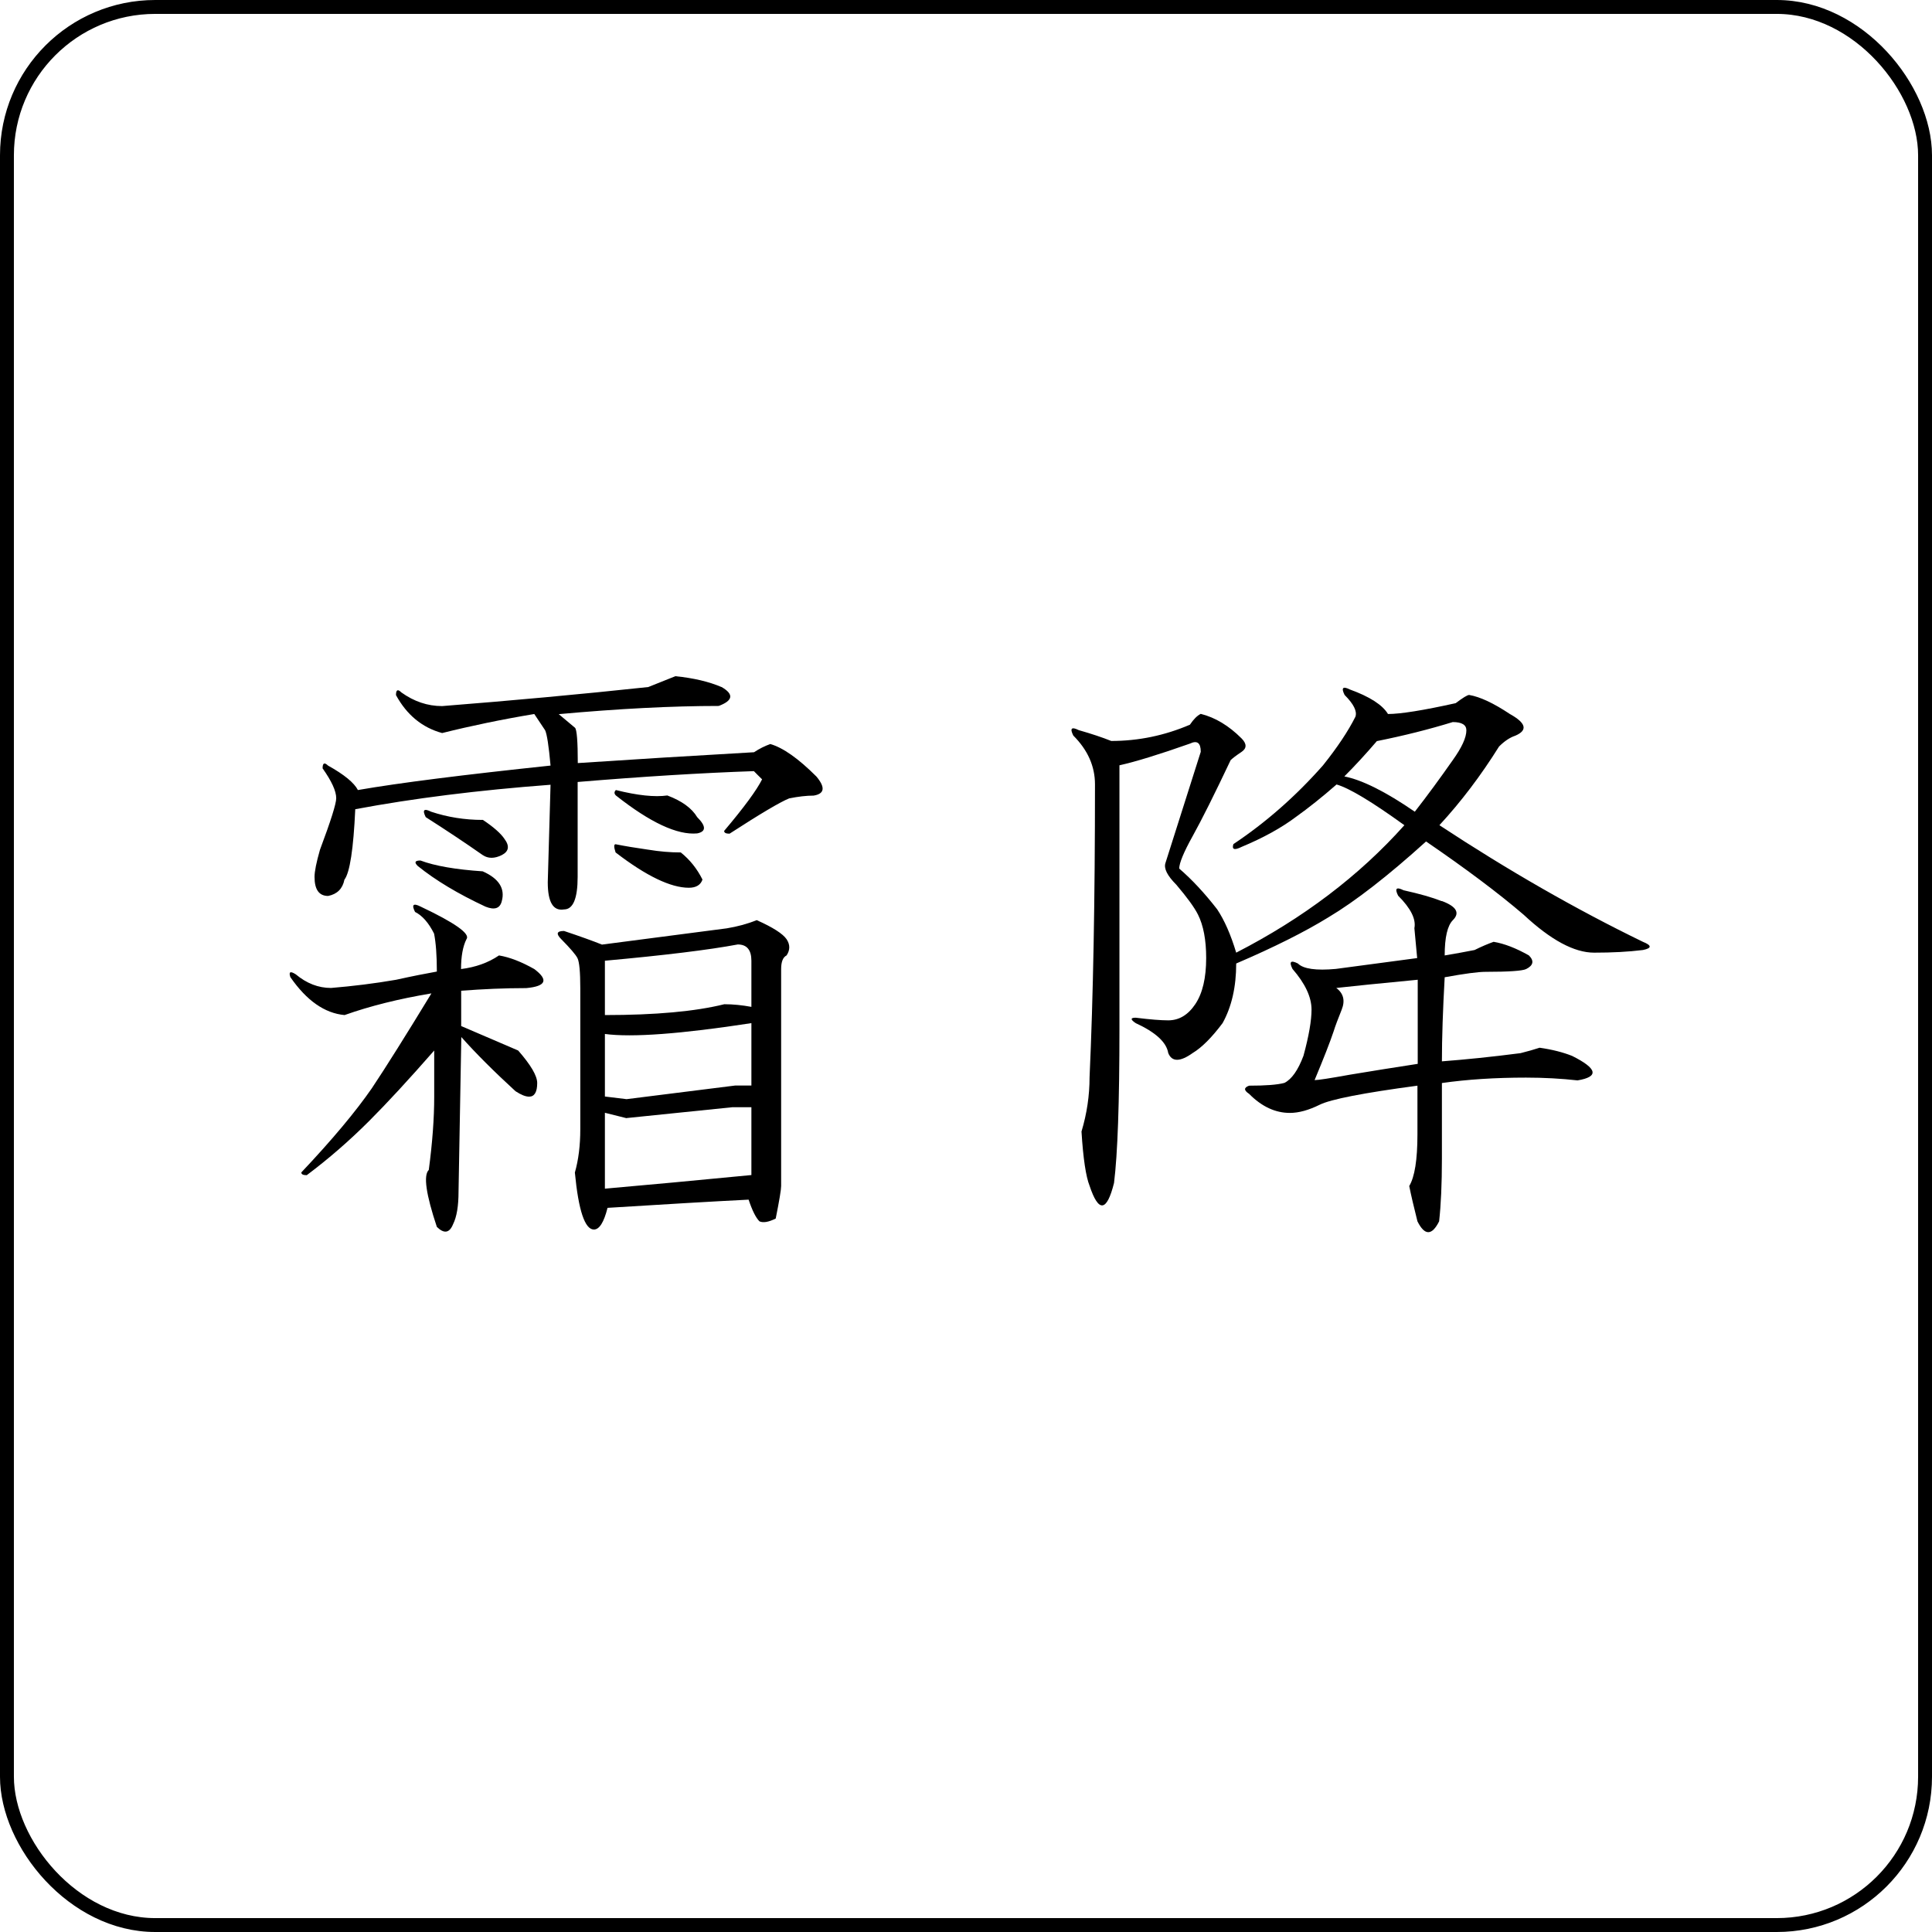 <?xml version="1.0" encoding="UTF-8"?><svg id="_レイヤー_2" xmlns="http://www.w3.org/2000/svg" viewBox="0 0 139 139"><defs><style>.cls-1{fill:none;stroke:#000;stroke-miterlimit:10;}</style></defs><g id="_レイヤー_1-2"><g><g><path d="M33.56,67.57c-.26,.52-.39,1.24-.39,2.15,1.04-.13,1.95-.45,2.73-.98,.78,.13,1.62,.46,2.54,.98,1.04,.78,.85,1.24-.58,1.37-1.56,0-3.12,.07-4.68,.19v2.54c1.82,.78,3.19,1.37,4.1,1.76,.91,1.04,1.37,1.82,1.37,2.34,0,.65-.2,.98-.58,.98-.26,0-.58-.13-.98-.39-1.56-1.43-2.86-2.73-3.9-3.9l-.2,11.12c0,1.04-.13,1.82-.39,2.34-.26,.65-.65,.71-1.17,.2-.78-2.34-.98-3.71-.58-4.1,.26-1.95,.39-3.71,.39-5.27v-3.32c-1.82,2.08-3.38,3.77-4.68,5.07-1.43,1.43-2.93,2.73-4.49,3.9-.26,0-.39-.06-.39-.2,2.21-2.34,3.9-4.36,5.07-6.05,1.04-1.56,2.47-3.84,4.29-6.83-2.34,.39-4.42,.91-6.25,1.56-1.43-.13-2.73-1.04-3.9-2.73-.13-.39,0-.45,.39-.2,.78,.65,1.62,.98,2.54,.98,1.56-.13,3.12-.32,4.68-.59,1.17-.26,2.15-.45,2.93-.59,0-1.17-.07-2.08-.2-2.73-.39-.78-.85-1.3-1.37-1.56-.26-.52-.13-.65,.39-.39,2.47,1.17,3.58,1.95,3.32,2.34Zm18.34-18.15c.91,.52,.85,.98-.19,1.37-3.38,0-7.22,.2-11.51,.59l1.17,.98c.13,.13,.2,.98,.2,2.54,3.9-.26,8.13-.52,12.68-.78,.39-.26,.78-.45,1.17-.59,.91,.26,2.02,1.04,3.32,2.34,.65,.78,.59,1.24-.2,1.37-.52,0-1.11,.07-1.76,.2-.65,.26-2.08,1.11-4.29,2.54-.26,0-.39-.06-.39-.2,1.43-1.69,2.34-2.93,2.73-3.71-.26-.26-.46-.45-.59-.59-3.77,.13-8,.39-12.68,.78v6.83c0,1.56-.33,2.34-.98,2.34-.78,.13-1.17-.52-1.17-1.95l.2-7.02c-5.21,.39-9.89,.98-14.05,1.76-.13,2.86-.39,4.56-.78,5.07-.13,.65-.52,1.04-1.17,1.17-.65,0-.98-.45-.98-1.37,0-.39,.13-1.04,.39-1.95,.78-2.08,1.17-3.32,1.17-3.71,0-.52-.33-1.23-.98-2.15,0-.39,.13-.45,.39-.2,1.17,.65,1.88,1.24,2.15,1.76,2.99-.52,7.61-1.1,13.86-1.76-.13-1.43-.26-2.27-.39-2.54-.26-.39-.52-.78-.78-1.17-2.34,.39-4.55,.85-6.63,1.37-1.43-.39-2.54-1.3-3.32-2.73,0-.39,.13-.45,.39-.19,.91,.65,1.88,.98,2.93,.98,4.94-.39,9.89-.84,14.83-1.37,.65-.26,1.3-.52,1.95-.78,1.3,.13,2.41,.39,3.32,.78Zm-17.17,13.27c1.17,.52,1.62,1.24,1.37,2.15-.13,.52-.52,.65-1.17,.39-1.95-.91-3.58-1.88-4.88-2.93-.26-.26-.2-.39,.2-.39,1.04,.39,2.54,.65,4.49,.78Zm0-3.71c.78,.52,1.3,.98,1.56,1.37,.39,.52,.32,.91-.19,1.17-.52,.26-.98,.26-1.37,0-1.3-.91-2.67-1.82-4.1-2.73-.26-.52-.13-.65,.39-.39,1.17,.39,2.41,.59,3.71,.59Zm21.86,8.59c.26,.39,.26,.78,0,1.17-.26,.13-.39,.46-.39,.98v15.61c0,.26-.13,1.04-.39,2.34-.52,.26-.91,.32-1.17,.2-.26-.26-.52-.78-.78-1.56-2.6,.13-5.99,.33-10.15,.59-.26,1.04-.59,1.56-.98,1.56-.65,0-1.11-1.37-1.37-4.1,.26-.91,.39-1.95,.39-3.12v-10.15c0-1.17-.07-1.88-.2-2.15-.13-.26-.52-.71-1.17-1.37-.39-.39-.33-.59,.2-.59,1.17,.39,2.08,.72,2.73,.98l8.98-1.17c.78-.13,1.49-.32,2.15-.59,1.17,.52,1.88,.98,2.15,1.37Zm-13.07,1.56v3.9c3.64,0,6.5-.26,8.59-.78,.65,0,1.3,.07,1.95,.19v-3.32c0-.78-.33-1.17-.98-1.17-2.08,.39-5.27,.78-9.56,1.17Zm0,9.76l1.56,.19,7.81-.98h1.17v-4.49c-5.07,.78-8.59,1.04-10.54,.78v4.49Zm1.56,1.56l-1.56-.39v5.46c2.99-.26,6.5-.59,10.54-.98v-4.88h-1.37l-7.61,.78Zm2.93-23.22c1.04,.39,1.76,.91,2.15,1.56,.65,.65,.65,1.04,0,1.17-1.43,.13-3.38-.78-5.85-2.73-.13-.13-.13-.26,0-.39,1.56,.39,2.79,.52,3.71,.39Zm-1.37,3.9c.78,.13,1.56,.2,2.34,.2,.65,.52,1.17,1.17,1.56,1.95-.13,.39-.46,.59-.98,.59-1.3,0-3.06-.84-5.27-2.54-.13-.39-.13-.59,0-.59,.65,.13,1.43,.26,2.34,.39Z"/><path d="M99.85,51.37c.91,0,2.54-.26,4.88-.78,.52-.39,.84-.59,.97-.59,.78,.13,1.76,.59,2.93,1.37,1.17,.65,1.3,1.17,.39,1.56-.39,.13-.78,.39-1.17,.78-1.3,2.08-2.73,3.97-4.29,5.66,4.94,3.25,9.82,6.05,14.64,8.39,.65,.26,.65,.46,0,.59-1.04,.13-2.21,.19-3.51,.19-1.43,0-3.12-.91-5.07-2.73-1.82-1.56-4.17-3.32-7.02-5.27-2.73,2.47-5.07,4.29-7.03,5.46-1.69,1.04-3.9,2.15-6.63,3.32,0,1.69-.33,3.12-.98,4.29-.78,1.04-1.5,1.76-2.15,2.15-.91,.65-1.5,.65-1.76,0-.13-.78-.91-1.49-2.34-2.15-.39-.26-.39-.39,0-.39,1.04,.13,1.82,.19,2.34,.19,.78,0,1.43-.39,1.95-1.17,.52-.78,.78-1.88,.78-3.32,0-1.3-.2-2.34-.59-3.12-.26-.52-.78-1.23-1.56-2.15-.65-.65-.91-1.17-.78-1.56l2.54-8c0-.65-.26-.84-.78-.59-2.21,.78-3.9,1.3-5.07,1.56v18.93c0,5.34-.13,9.04-.39,11.12-.52,2.08-1.11,2.15-1.76,.2-.26-.65-.46-1.95-.58-3.9,.39-1.3,.58-2.6,.58-3.9,.26-5.72,.39-12.75,.39-21.08,0-1.3-.52-2.47-1.56-3.51-.26-.52-.13-.65,.39-.39,.91,.26,1.69,.52,2.34,.78,1.95,0,3.84-.39,5.66-1.17,.26-.39,.52-.65,.78-.78,1.04,.26,2.02,.85,2.93,1.76,.39,.39,.39,.72,0,.98-.39,.26-.65,.46-.78,.59-1.17,2.47-2.08,4.29-2.73,5.46-.65,1.17-.97,1.95-.97,2.34,.91,.78,1.82,1.76,2.73,2.93,.52,.78,.98,1.82,1.37,3.12,4.81-2.47,8.85-5.53,12.1-9.17-2.34-1.69-3.97-2.67-4.88-2.93-1.04,.91-2.02,1.69-2.93,2.34-1.04,.78-2.34,1.5-3.9,2.15-.52,.26-.72,.19-.59-.2,2.34-1.56,4.49-3.45,6.44-5.66,1.04-1.3,1.82-2.47,2.34-3.51,.13-.39-.13-.91-.78-1.56-.26-.52-.13-.65,.39-.39,1.43,.52,2.34,1.11,2.73,1.76Zm3.9,13.46c1.04,.39,1.3,.85,.78,1.37-.39,.39-.59,1.24-.59,2.54,.78-.13,1.49-.26,2.15-.39,.52-.26,.98-.45,1.37-.59,.78,.13,1.62,.46,2.54,.98,.39,.39,.32,.72-.2,.98-.26,.13-1.24,.2-2.93,.2-.52,0-1.5,.13-2.93,.39-.13,2.34-.2,4.36-.2,6.05,1.69-.13,3.58-.32,5.66-.59,.52-.13,.97-.26,1.37-.39,.91,.13,1.69,.33,2.34,.59,1.82,.91,1.95,1.5,.39,1.76-1.17-.13-2.41-.2-3.71-.2-2.21,0-4.23,.13-6.05,.39v5.46c0,1.82-.07,3.32-.2,4.49-.52,1.04-1.04,1.04-1.56,0-.26-1.04-.46-1.88-.59-2.54,.39-.65,.59-1.88,.59-3.71v-3.51c-3.9,.52-6.24,.98-7.03,1.37s-1.5,.59-2.15,.59c-1.04,0-2.02-.45-2.93-1.37-.39-.26-.39-.45,0-.59,1.17,0,2.02-.06,2.54-.2,.52-.26,.98-.91,1.37-1.95,.39-1.43,.58-2.54,.58-3.32,0-.91-.46-1.88-1.37-2.93-.26-.52-.13-.65,.39-.39,.39,.39,1.3,.52,2.73,.39,1.95-.26,3.9-.52,5.85-.78l-.2-2.15c.13-.65-.26-1.43-1.17-2.34-.26-.52-.13-.65,.39-.39,1.17,.26,2.08,.52,2.73,.78Zm-1.76,5.66c-2.73,.26-4.68,.46-5.85,.59,.52,.39,.65,.91,.39,1.56-.26,.65-.46,1.17-.58,1.56-.26,.78-.72,1.95-1.37,3.51,.26,0,1.1-.13,2.54-.39,1.56-.26,3.19-.52,4.88-.78v-6.05Zm-2.93-17.17c-.78,.91-1.56,1.76-2.34,2.54,1.3,.26,2.99,1.11,5.07,2.54,.91-1.17,1.82-2.41,2.73-3.71,.65-.91,.98-1.62,.98-2.15,0-.39-.33-.59-.98-.59-1.69,.52-3.51,.98-5.46,1.37Z"/></g><rect class="cls-1" x=".5" y=".5" width="138" height="138" rx="10.67" ry="10.67"/></g></g></svg>